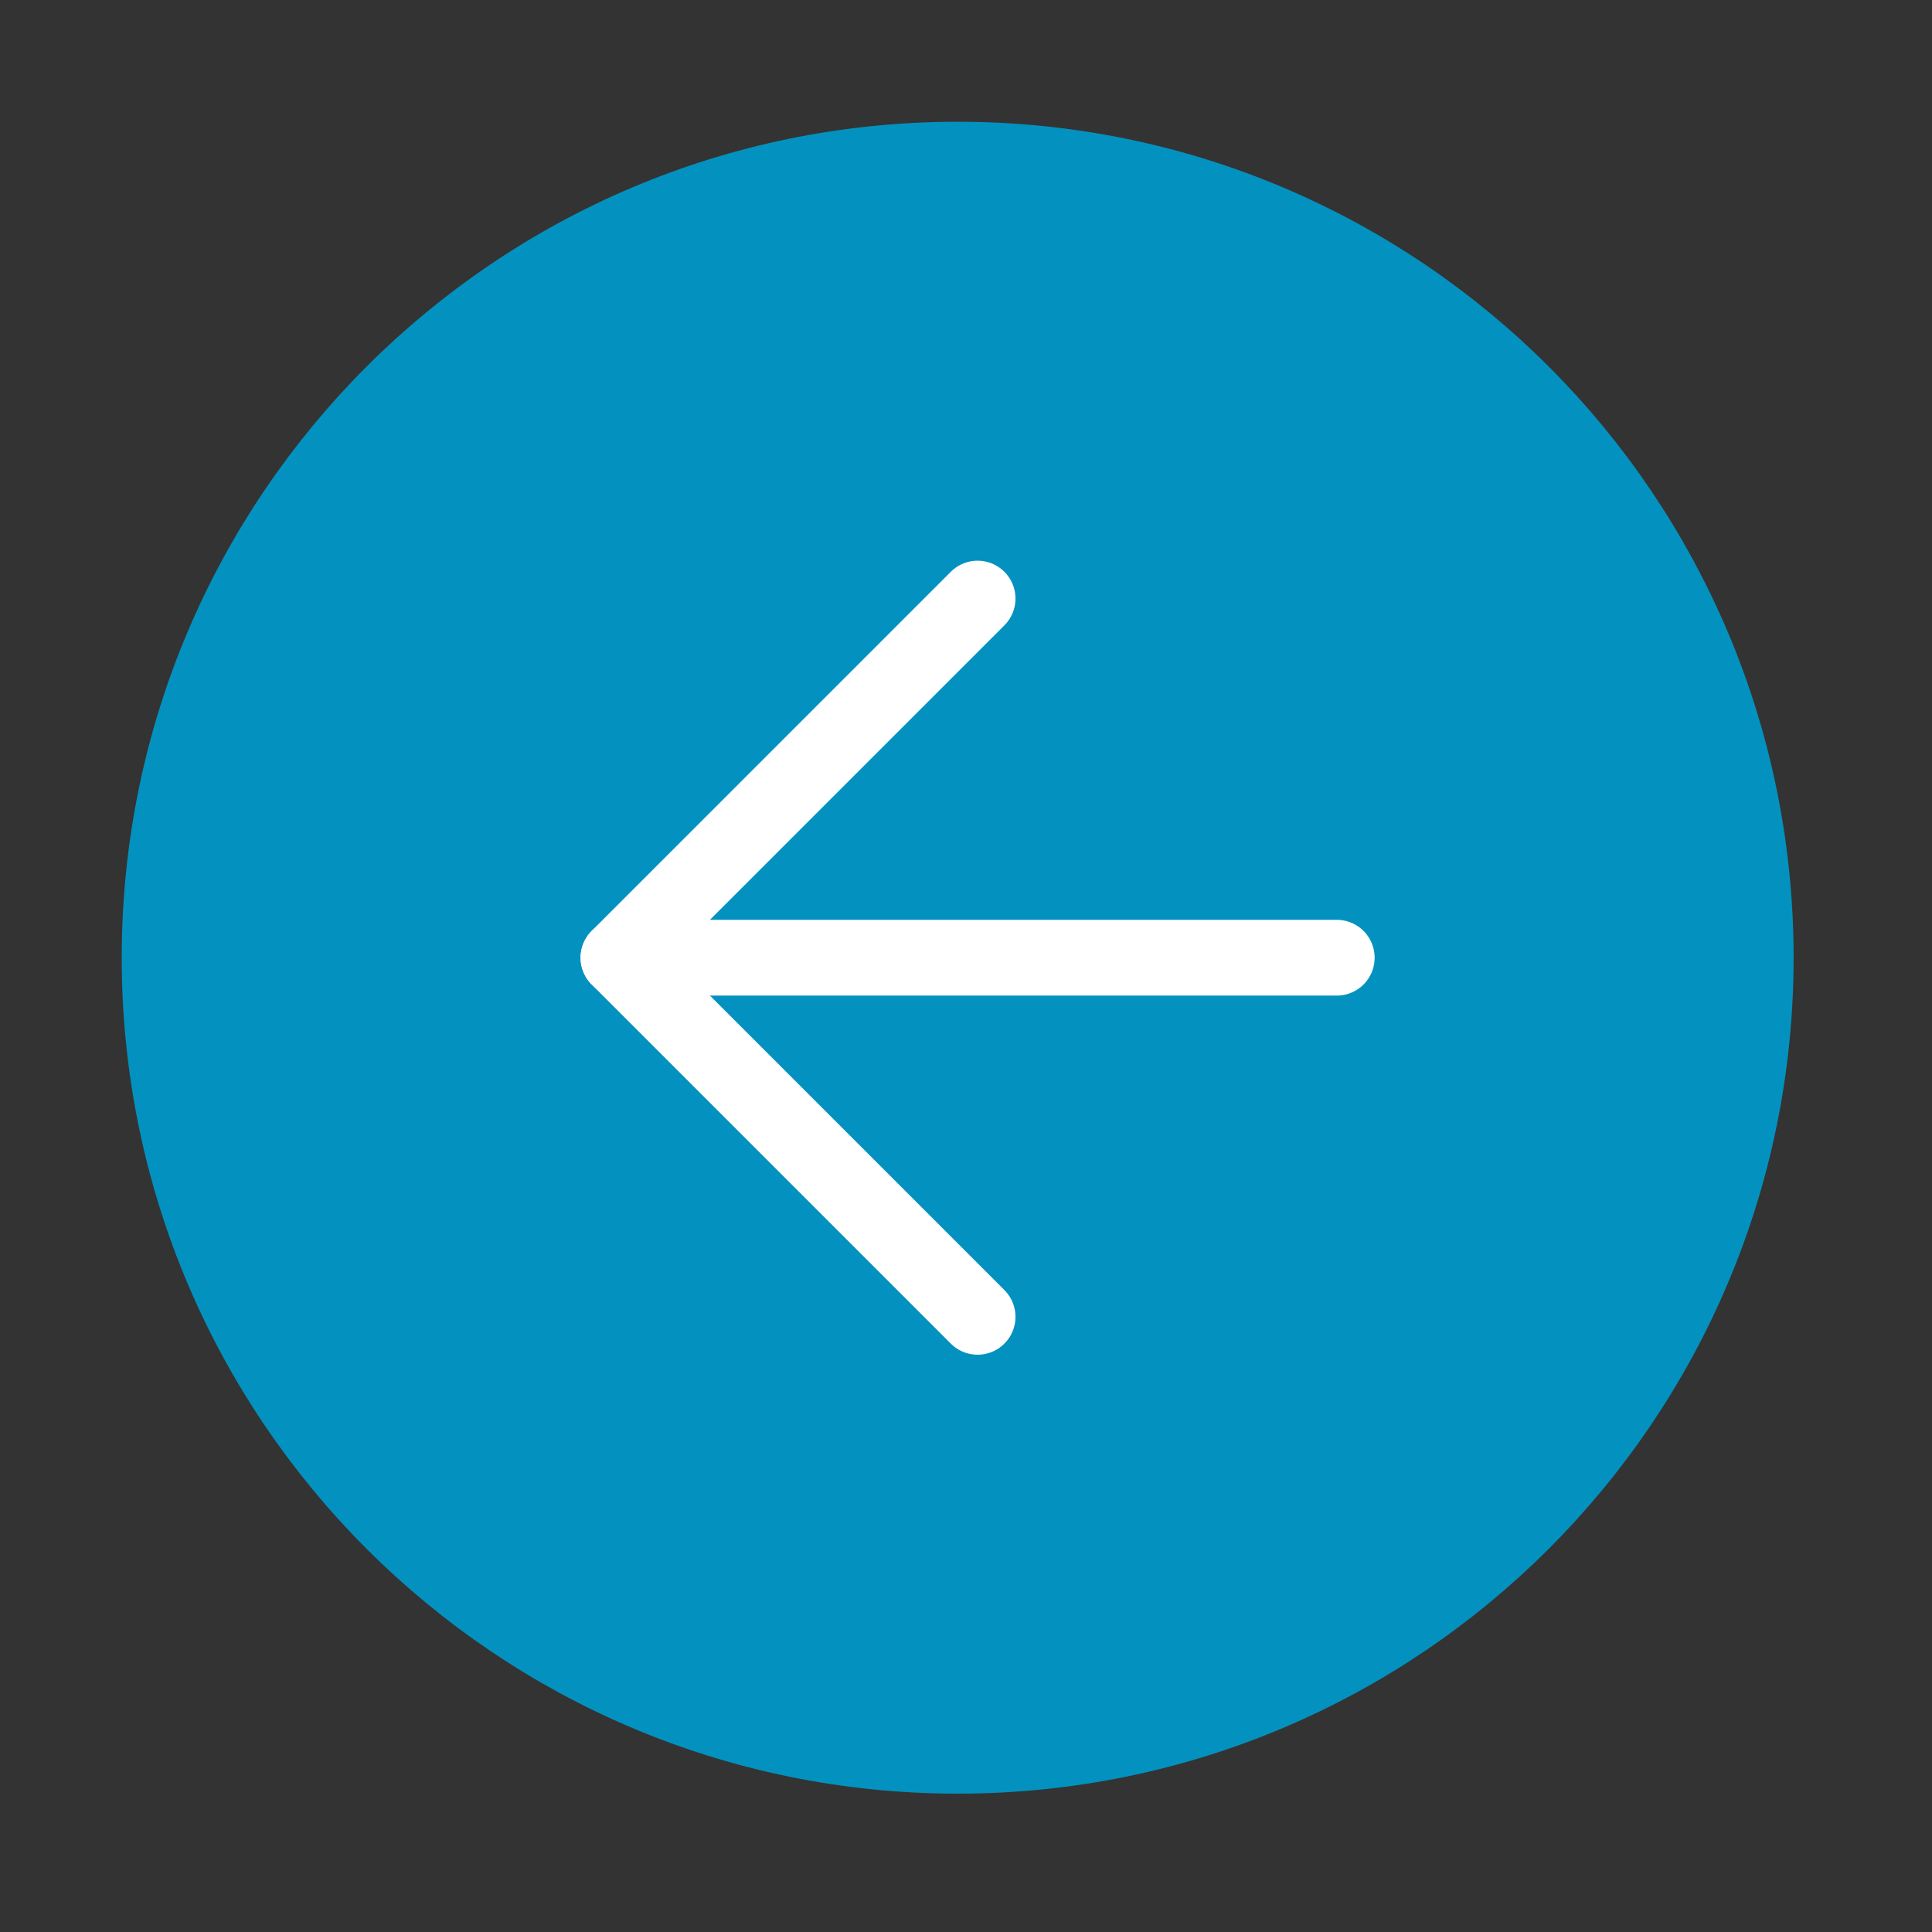 <svg width="51" height="51" viewBox="0 0 51 51" fill="none" xmlns="http://www.w3.org/2000/svg">
<rect x="0" y="0" width="51" height="51" fill="#333333" stroke="none"/>
<path d="M46.347 25.281C46.347 13.646 36.915 4.214 25.28 4.214C13.645 4.214 4.213 13.646 4.213 25.281C4.213 36.916 13.645 46.348 25.28 46.348C36.915 46.348 46.347 36.916 46.347 25.281Z" fill="#0392BF" stroke="#0392BF" stroke-width="2" stroke-linejoin="round"/>
<path d="M35.287 25.281L16.326 25.281" stroke="white" stroke-width="2" stroke-linecap="round" stroke-linejoin="round"/>
<path d="M25.806 15.801L16.326 25.281L25.806 34.761" stroke="white" stroke-width="2" stroke-linecap="round" stroke-linejoin="round"/>
</svg>
